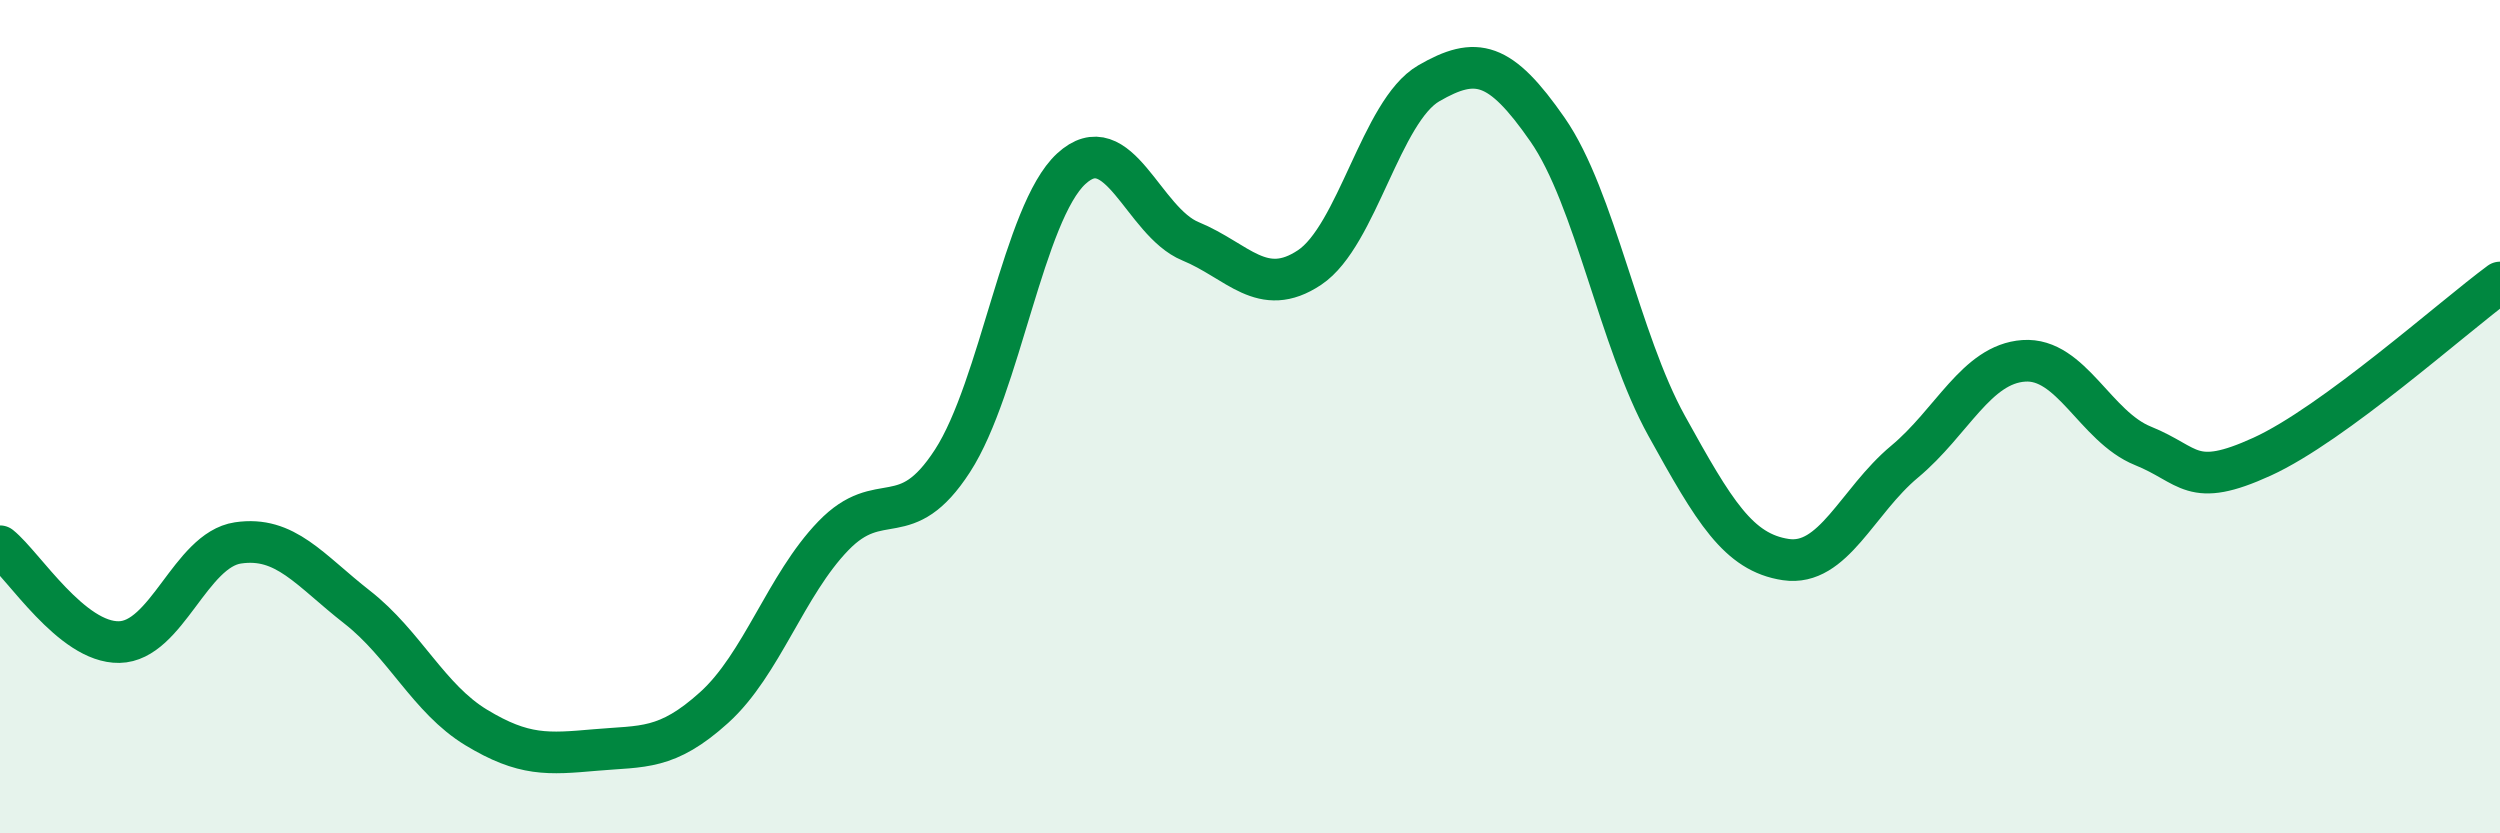 
    <svg width="60" height="20" viewBox="0 0 60 20" xmlns="http://www.w3.org/2000/svg">
      <path
        d="M 0,13.11 C 0.57,13.57 1.72,15.43 2.86,15.41 C 4,15.39 4.57,13.2 5.71,13.03 C 6.85,12.86 7.43,13.68 8.57,14.57 C 9.71,15.46 10.29,16.77 11.43,17.46 C 12.57,18.15 13.15,18.1 14.29,18 C 15.43,17.9 16,18.01 17.14,16.98 C 18.28,15.95 18.86,14.04 20,12.86 C 21.14,11.68 21.72,12.82 22.86,11.06 C 24,9.3 24.57,5.1 25.71,4.05 C 26.85,3 27.43,5.32 28.57,5.79 C 29.71,6.26 30.29,7.18 31.43,6.42 C 32.57,5.66 33.15,2.66 34.29,2 C 35.43,1.34 36,1.47 37.14,3.11 C 38.28,4.75 38.86,8.16 40,10.22 C 41.14,12.28 41.72,13.26 42.86,13.43 C 44,13.6 44.57,12.03 45.71,11.08 C 46.85,10.13 47.43,8.74 48.57,8.66 C 49.71,8.58 50.29,10.24 51.43,10.7 C 52.57,11.16 52.58,11.74 54.29,10.96 C 56,10.18 58.86,7.62 60,6.78L60 20L0 20Z"
        fill="#008740"
        opacity="0.1"
        stroke-linecap="round"
        stroke-linejoin="round"
      />
      <path
        d="M 0,13.11 C 0.57,13.57 1.72,15.43 2.86,15.41 C 4,15.39 4.57,13.2 5.71,13.03 C 6.85,12.86 7.43,13.68 8.57,14.57 C 9.71,15.46 10.29,16.77 11.43,17.46 C 12.57,18.15 13.15,18.1 14.29,18 C 15.43,17.9 16,18.01 17.14,16.98 C 18.28,15.95 18.86,14.04 20,12.86 C 21.14,11.68 21.72,12.82 22.86,11.06 C 24,9.3 24.57,5.1 25.71,4.05 C 26.85,3 27.43,5.32 28.57,5.79 C 29.71,6.26 30.29,7.18 31.43,6.42 C 32.57,5.66 33.15,2.66 34.29,2 C 35.43,1.34 36,1.47 37.14,3.11 C 38.28,4.75 38.86,8.16 40,10.22 C 41.14,12.28 41.72,13.26 42.86,13.43 C 44,13.6 44.57,12.03 45.71,11.08 C 46.85,10.13 47.43,8.74 48.57,8.66 C 49.71,8.58 50.29,10.24 51.43,10.7 C 52.57,11.16 52.58,11.74 54.29,10.96 C 56,10.18 58.86,7.62 60,6.78"
        stroke="#008740"
        stroke-width="1"
        fill="none"
        stroke-linecap="round"
        stroke-linejoin="round"
      />
    </svg>
  